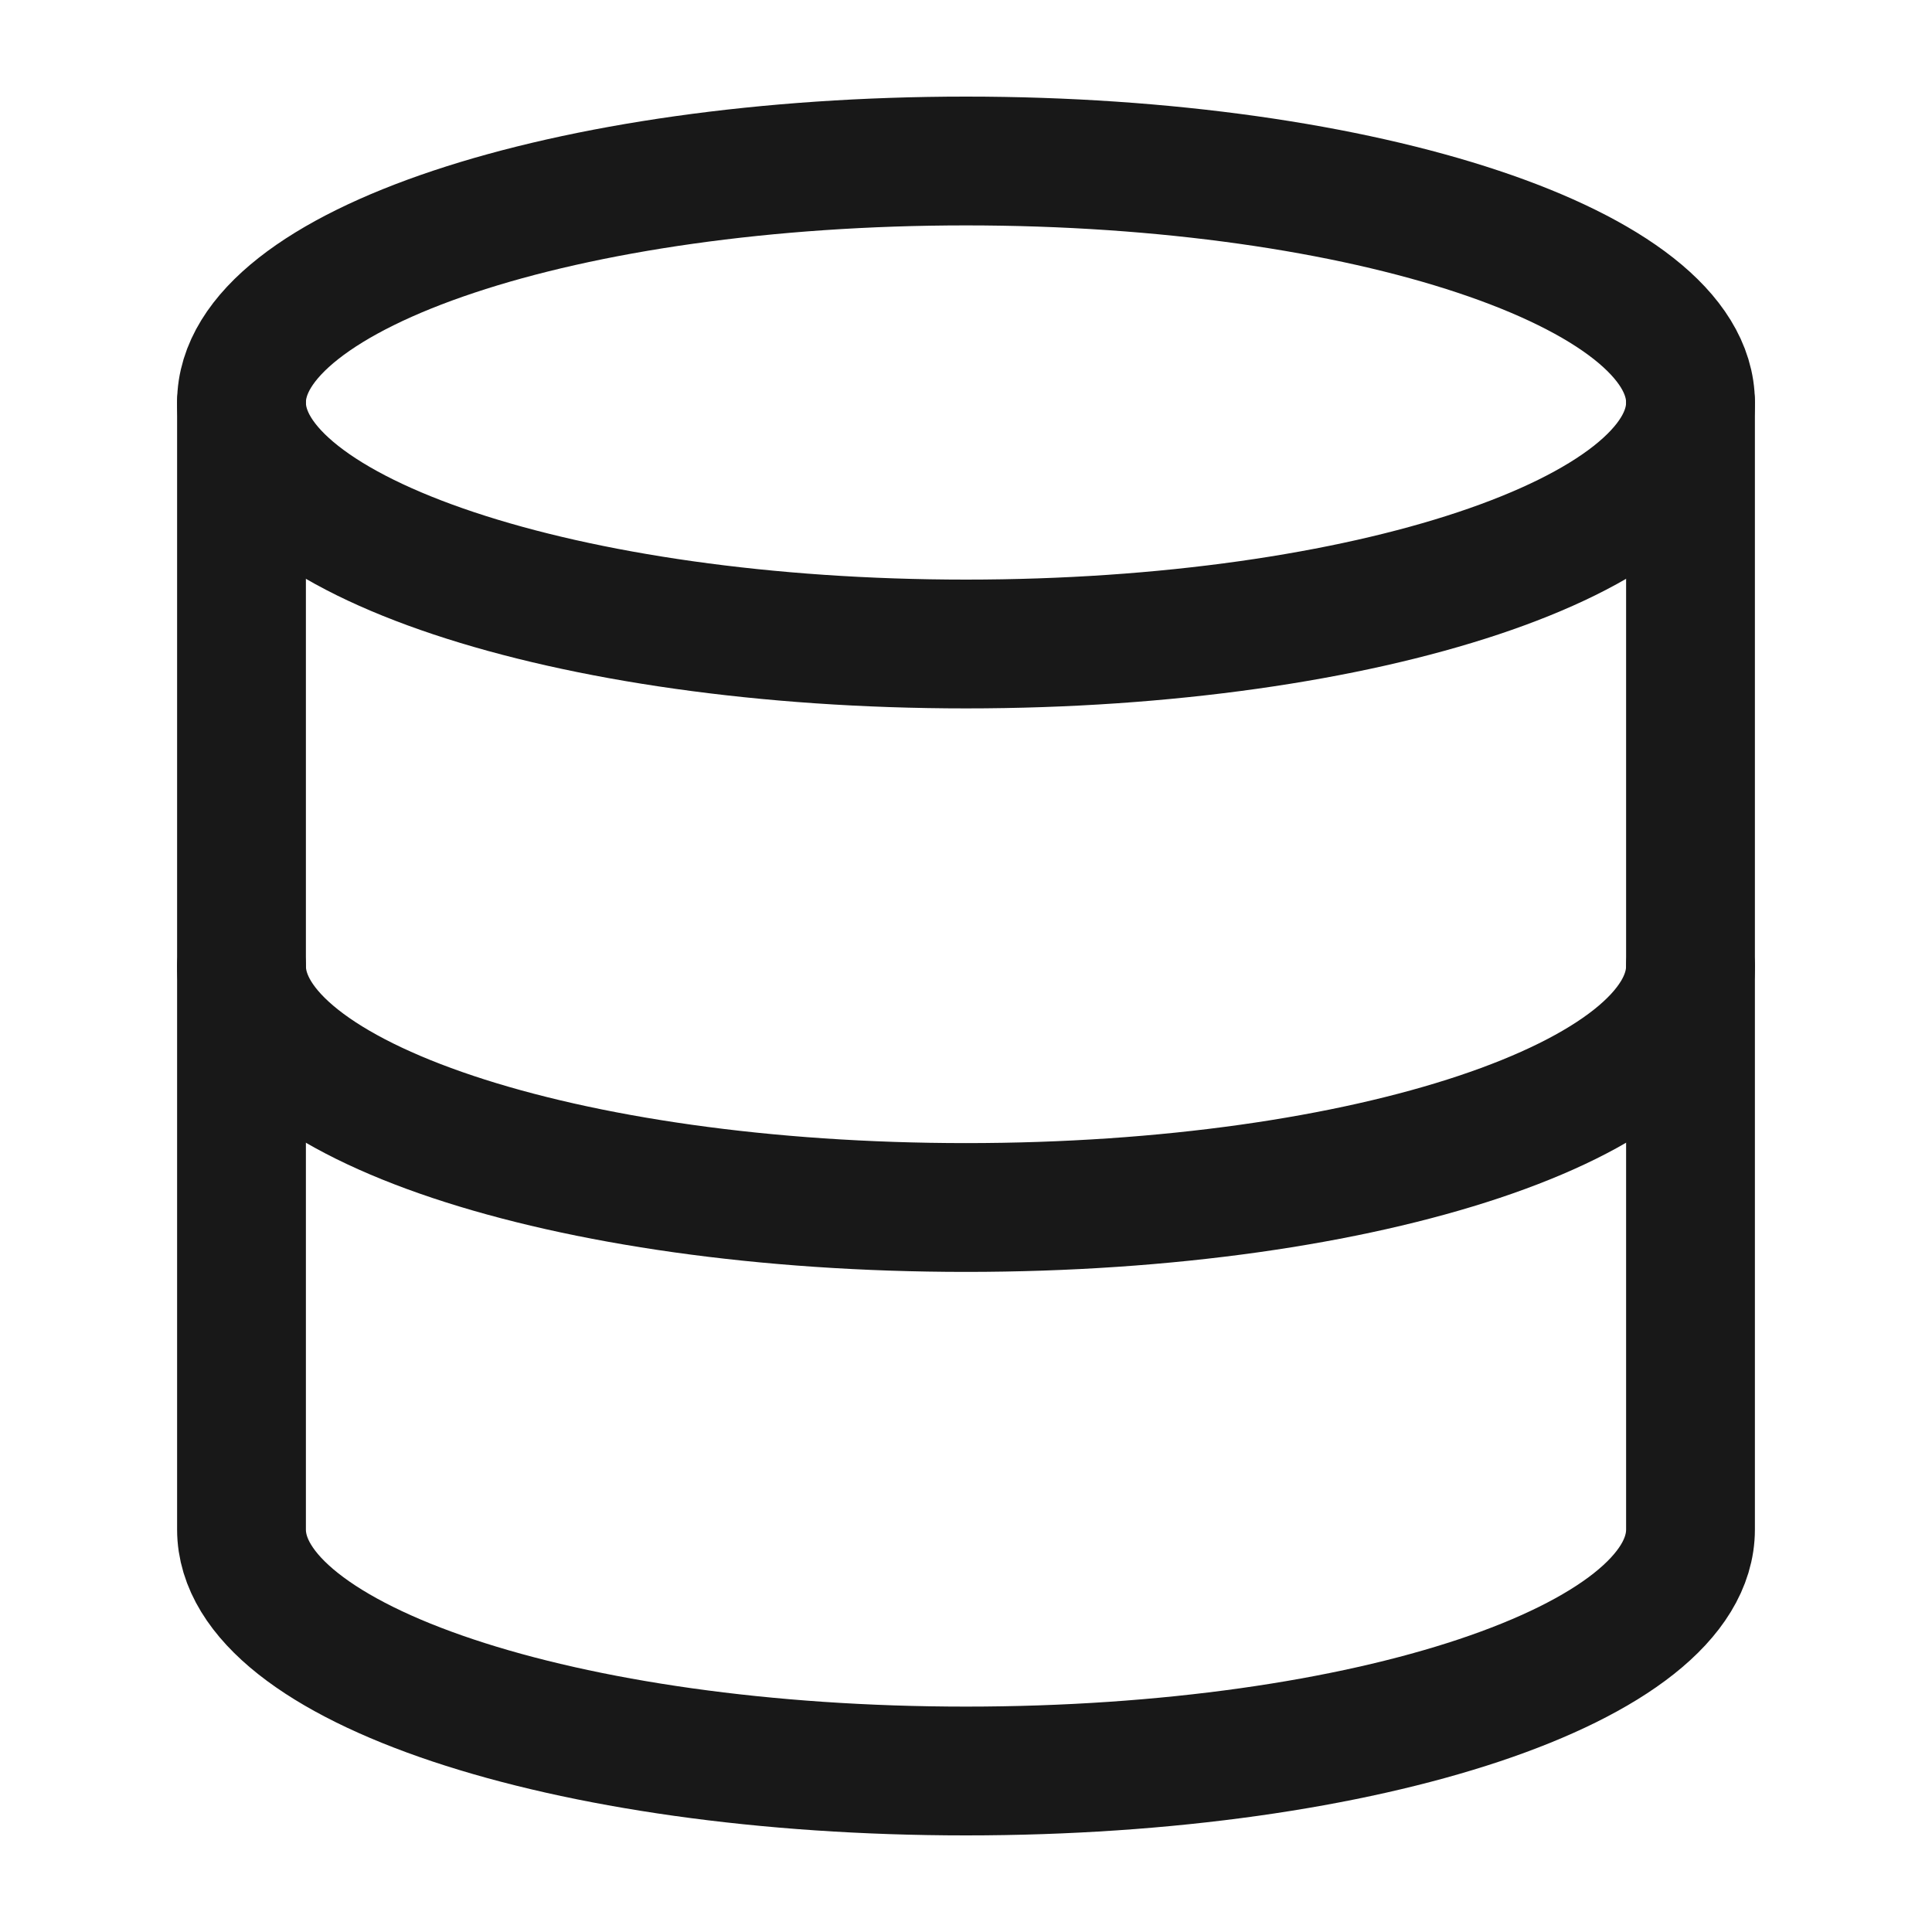 <?xml version="1.0" encoding="UTF-8"?> <svg xmlns="http://www.w3.org/2000/svg" width="30" height="30" viewBox="0 0 30 30" fill="none"> <path d="M15 10C21.213 10 26.25 8.321 26.25 6.25C26.25 4.179 21.213 2.5 15 2.5C8.787 2.5 3.75 4.179 3.75 6.25C3.75 8.321 8.787 10 15 10Z" stroke="#181818" stroke-width="2" stroke-linecap="round" stroke-linejoin="round"></path> <path d="M26.25 15C26.25 17.075 21.25 18.75 15 18.75C8.75 18.75 3.75 17.075 3.75 15" stroke="#181818" stroke-width="2" stroke-linecap="round" stroke-linejoin="round"></path> <path d="M3.75 6.25V23.75C3.75 25.825 8.75 27.5 15 27.5C21.25 27.5 26.25 25.825 26.25 23.75V6.25" stroke="#181818" stroke-width="2" stroke-linecap="round" stroke-linejoin="round"></path> </svg> 